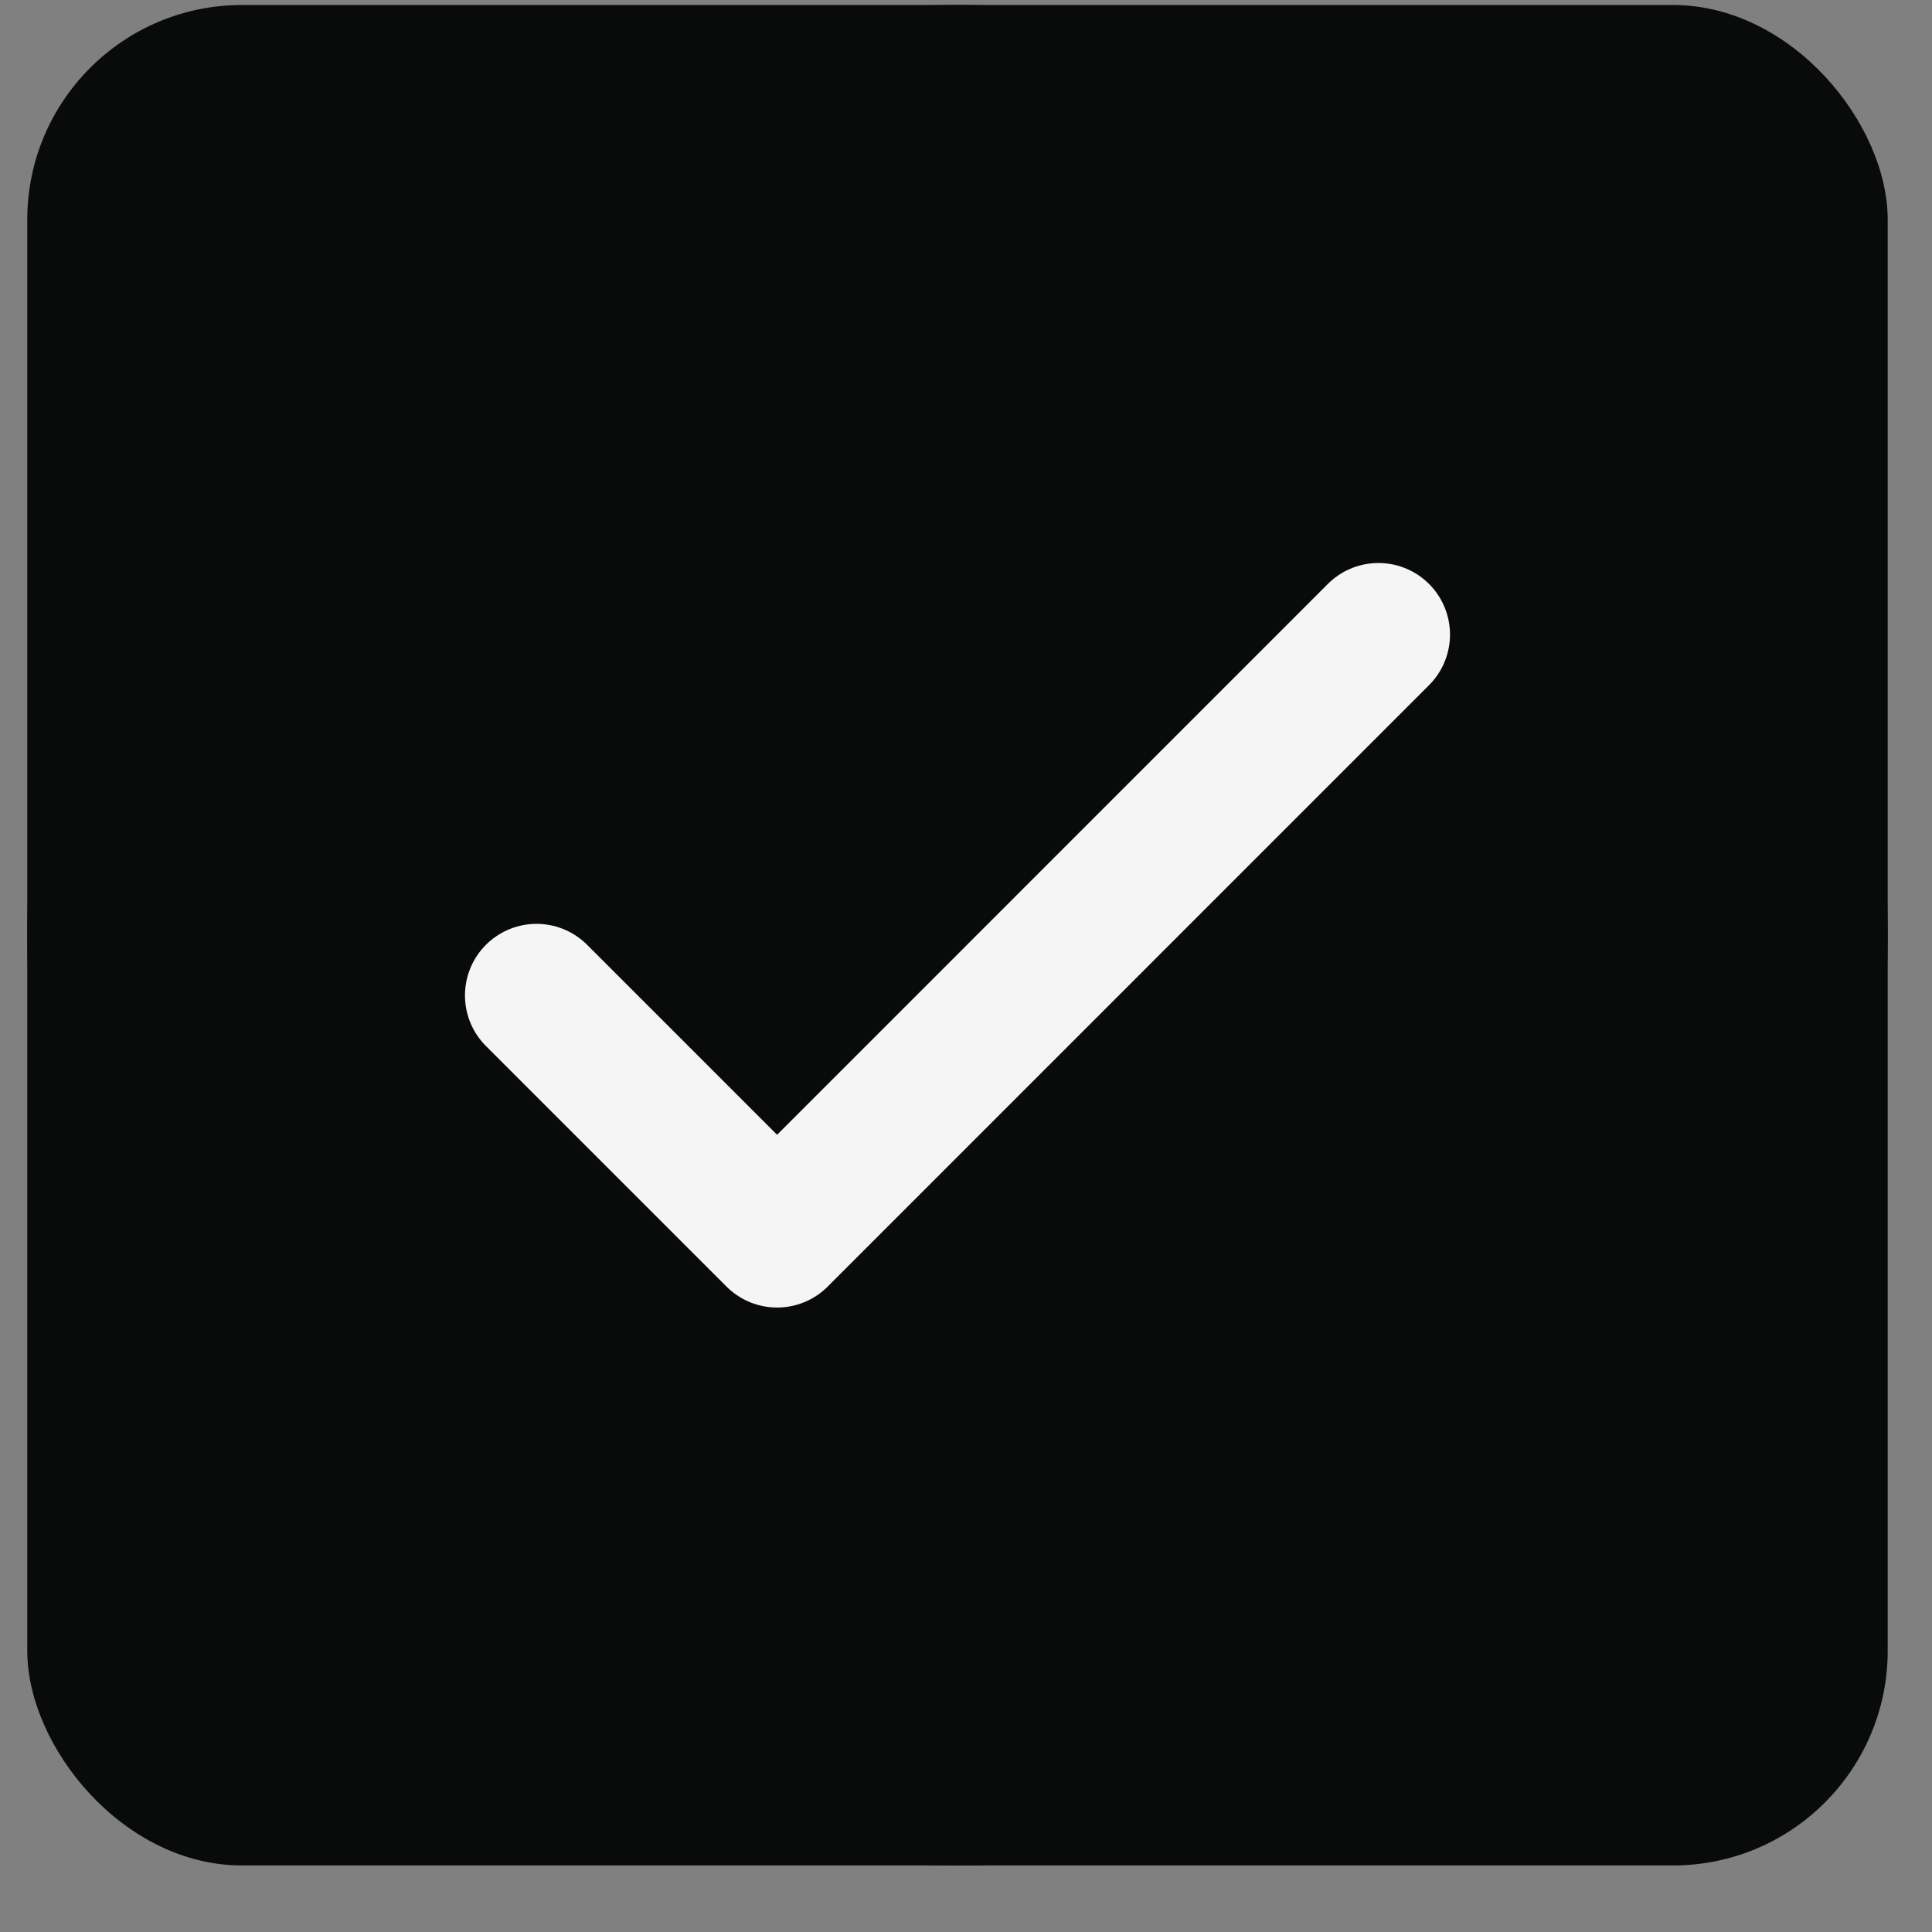 <svg width="27" height="27" viewBox="0 0 27 27" fill="none" xmlns="http://www.w3.org/2000/svg">
<rect x="0" y="0" width="27" height="27" fill="#808080" stroke="none"/>
<g clip-path="url(#clip0_6020_7487)">
<path d="M13.381 26.07C20.561 26.07 26.381 20.25 26.381 13.07C26.381 5.89 20.561 0.07 13.381 0.07C6.201 0.07 0.381 5.89 0.381 13.07C0.381 20.25 6.201 26.07 13.381 26.07Z" fill="#090A0A"/>
<rect x="0.381" y="0.07" width="26" height="26" rx="3" fill="#090A0A"/>
<path d="M7.498 13.911L10.86 17.273L19.264 8.868" stroke="#F5F5F5" stroke-width="2" stroke-linecap="round" stroke-linejoin="round"/>
</g>
<defs>
<clipPath id="clip0_6020_7487">
<rect width="26" height="26" fill="white" transform="translate(0.381 0.07)"/>
</clipPath>
</defs>
</svg>
